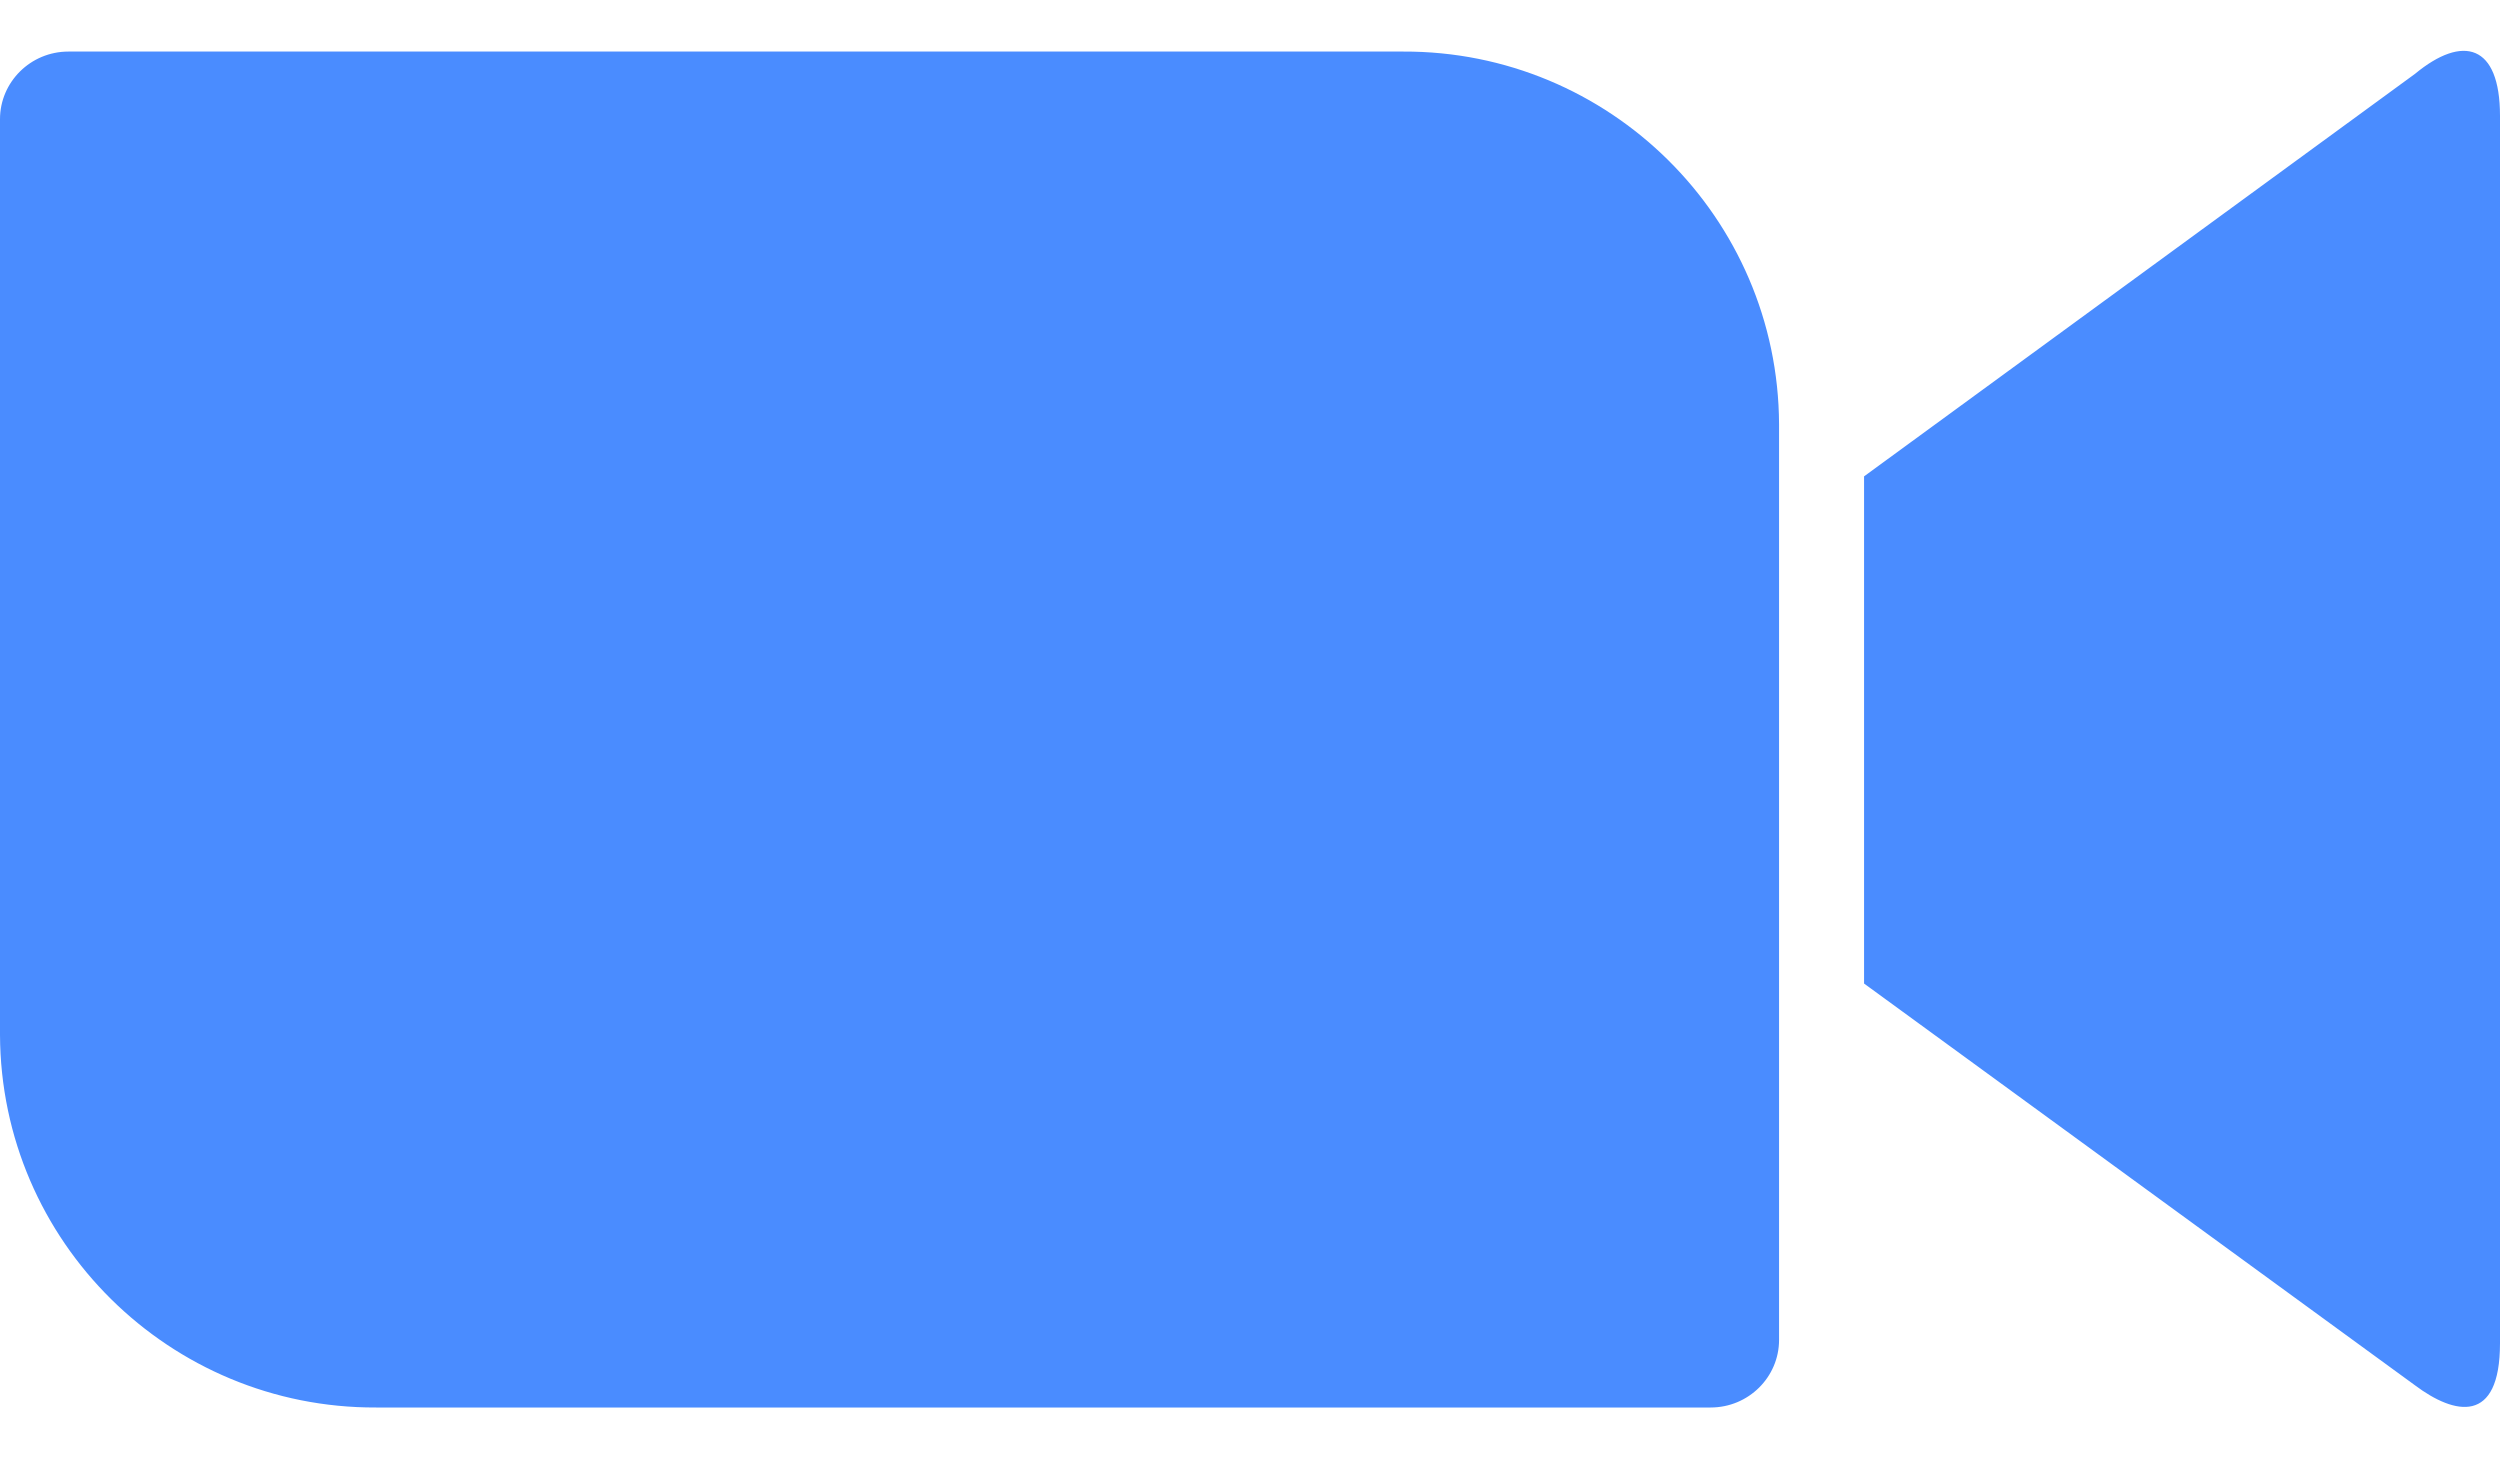 <?xml version="1.0" encoding="UTF-8"?> <svg xmlns="http://www.w3.org/2000/svg" width="24" height="14" viewBox="0 0 24 14" fill="none"><path d="M0 1.144V9.934C0.008 11.921 1.631 13.52 3.611 13.512H16.422C16.786 13.512 17.079 13.22 17.079 12.863V4.074C17.071 2.087 15.449 0.487 13.469 0.495H0.657C0.293 0.495 0 0.788 0 1.144ZM17.895 4.573L23.184 0.709C23.644 0.329 24 0.424 24 1.113V12.895C24 13.679 23.564 13.584 23.184 13.299L17.895 9.442V4.573Z" fill="#4A8CFF"></path></svg> 